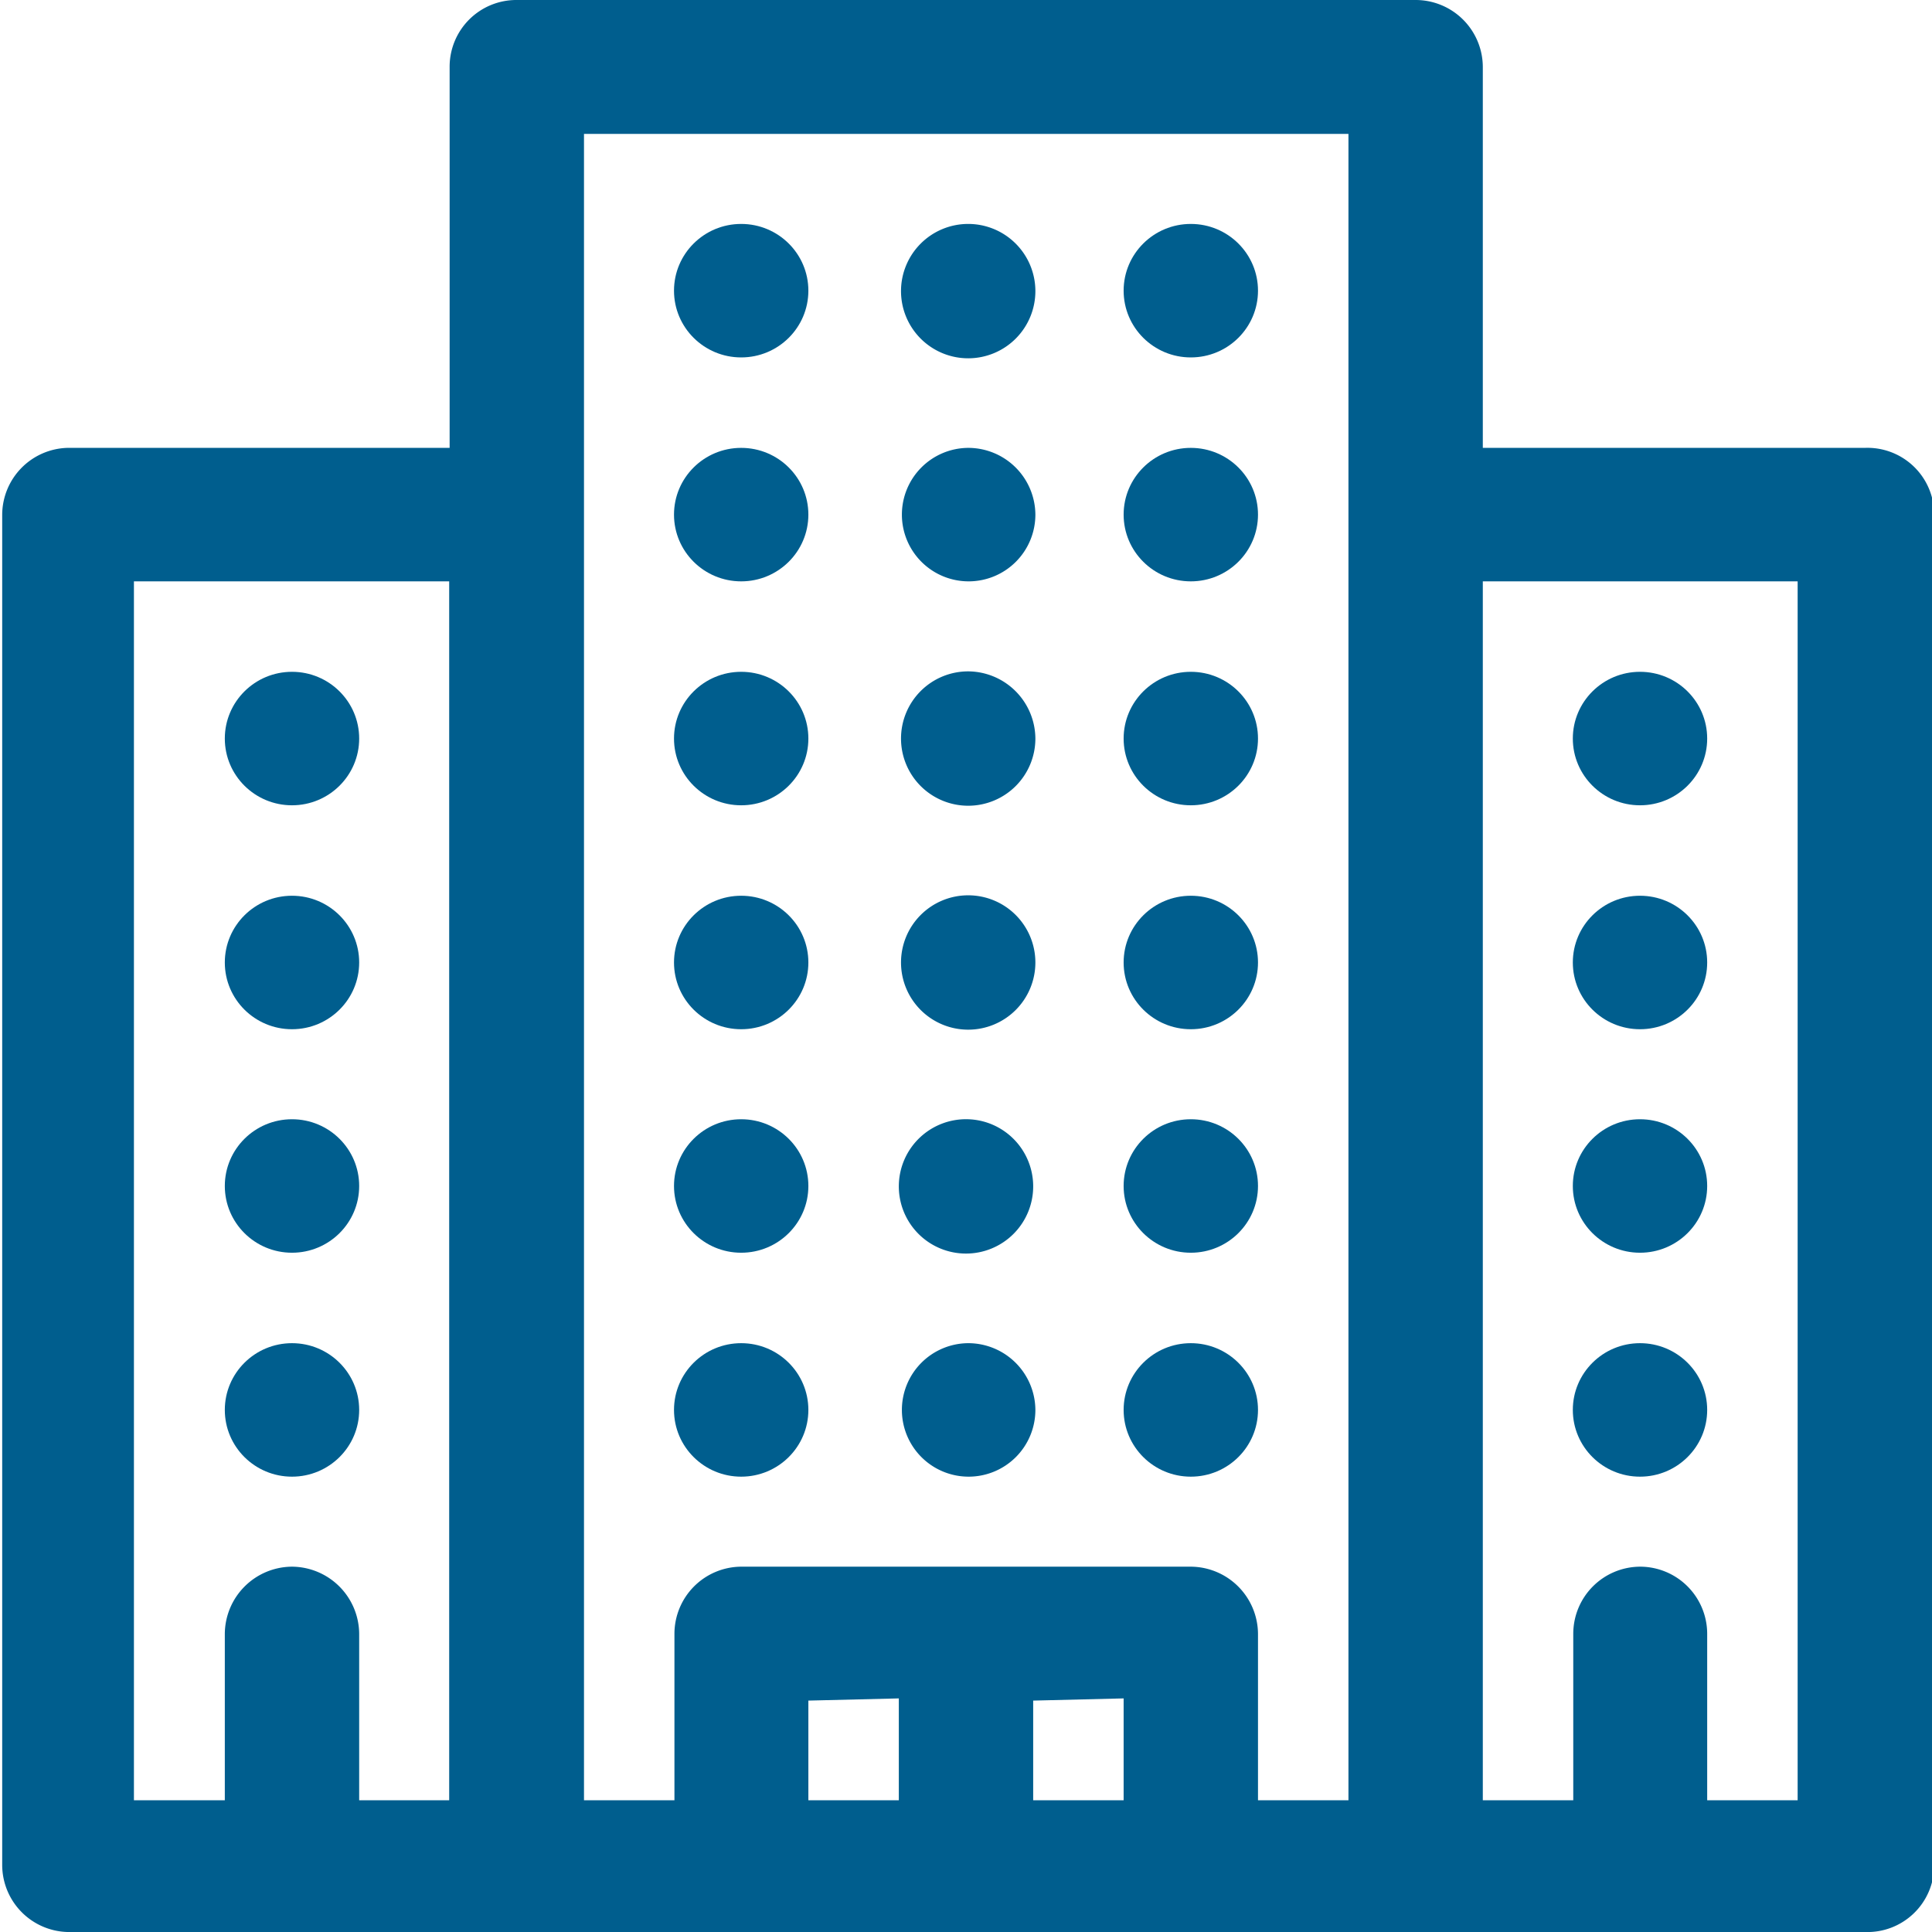 <svg xmlns="http://www.w3.org/2000/svg" viewBox="0 0 44 44"><defs><style>.a{fill:#005E8E;}</style></defs><title>comany-icon</title><ellipse class="a" cx="16.88" cy="6.62" rx="1.53" ry="1.52"/><ellipse class="a" cx="27.12" cy="6.62" rx="1.53" ry="1.52"/><path class="a" d="M58,7.1a1.53,1.53,0,1,0,1.53,1.52A1.53,1.53,0,0,0,58,7.1Z" transform="translate(-35.95 -2)"/><ellipse class="a" cx="16.88" cy="11.72" rx="1.53" ry="1.52"/><ellipse class="a" cx="27.12" cy="11.72" rx="1.53" ry="1.52"/><path class="a" d="M58,12.2a1.52,1.52,0,1,0,1.53,1.52A1.53,1.53,0,0,0,58,12.2Z" transform="translate(-35.95 -2)"/><ellipse class="a" cx="16.88" cy="16.82" rx="1.53" ry="1.52"/><ellipse class="a" cx="27.12" cy="16.82" rx="1.53" ry="1.52"/><path class="a" d="M58,17.29a1.53,1.53,0,1,0,1.53,1.53A1.54,1.54,0,0,0,58,17.29Z" transform="translate(-35.95 -2)"/><ellipse class="a" cx="16.88" cy="27.01" rx="1.53" ry="1.52"/><ellipse class="a" cx="27.12" cy="27.01" rx="1.53" ry="1.52"/><path class="a" d="M58,27.49A1.53,1.53,0,1,0,59.48,29,1.53,1.53,0,0,0,58,27.49Z" transform="translate(-35.95 -2)"/><ellipse class="a" cx="16.88" cy="32.11" rx="1.53" ry="1.52"/><ellipse class="a" cx="27.12" cy="32.11" rx="1.53" ry="1.52"/><path class="a" d="M58,32.59a1.52,1.52,0,1,0,1.53,1.52A1.53,1.53,0,0,0,58,32.59Z" transform="translate(-35.95 -2)"/><ellipse class="a" cx="16.88" cy="21.92" rx="1.53" ry="1.52"/><ellipse class="a" cx="27.12" cy="21.92" rx="1.53" ry="1.52"/><path class="a" d="M58,22.39a1.53,1.53,0,1,0,1.53,1.53A1.53,1.53,0,0,0,58,22.39Z" transform="translate(-35.95 -2)"/><ellipse class="a" cx="37.35" cy="16.82" rx="1.53" ry="1.52"/><ellipse class="a" cx="37.35" cy="21.92" rx="1.53" ry="1.52"/><ellipse class="a" cx="37.35" cy="27.01" rx="1.53" ry="1.52"/><ellipse class="a" cx="37.35" cy="32.11" rx="1.53" ry="1.52"/><path class="a" d="M78.42,12.2h-8.7V3.52A1.53,1.53,0,0,0,68.19,2H47.72a1.52,1.52,0,0,0-1.53,1.52V12.2H37.48A1.53,1.53,0,0,0,36,13.72V44.48A1.53,1.53,0,0,0,37.48,46H78.42A1.52,1.52,0,0,0,80,44.48V13.72A1.52,1.52,0,0,0,78.42,12.2ZM42.6,37.68a1.54,1.54,0,0,0-1.53,1.53V43H39V15.24h7.18V43H44.13V39.21A1.54,1.54,0,0,0,42.6,37.68Zm18.94,3V43H59.48V40.73Zm-5.12,0V43H54.36V40.73Zm6.65-3H52.83a1.53,1.53,0,0,0-1.52,1.53V43H49.25V5.05H66.66V43H64.6V39.21A1.54,1.54,0,0,0,63.07,37.68Zm10.24,0a1.53,1.53,0,0,0-1.53,1.53V43H69.72V15.24h7.17V43H74.83V39.21A1.53,1.53,0,0,0,73.31,37.68Z" transform="translate(-35.95 -2)"/><ellipse class="a" cx="6.65" cy="16.82" rx="1.53" ry="1.52"/><ellipse class="a" cx="6.65" cy="21.92" rx="1.53" ry="1.52"/><ellipse class="a" cx="6.65" cy="27.01" rx="1.53" ry="1.52"/><ellipse class="a" cx="6.65" cy="32.11" rx="1.53" ry="1.52"/></svg>
